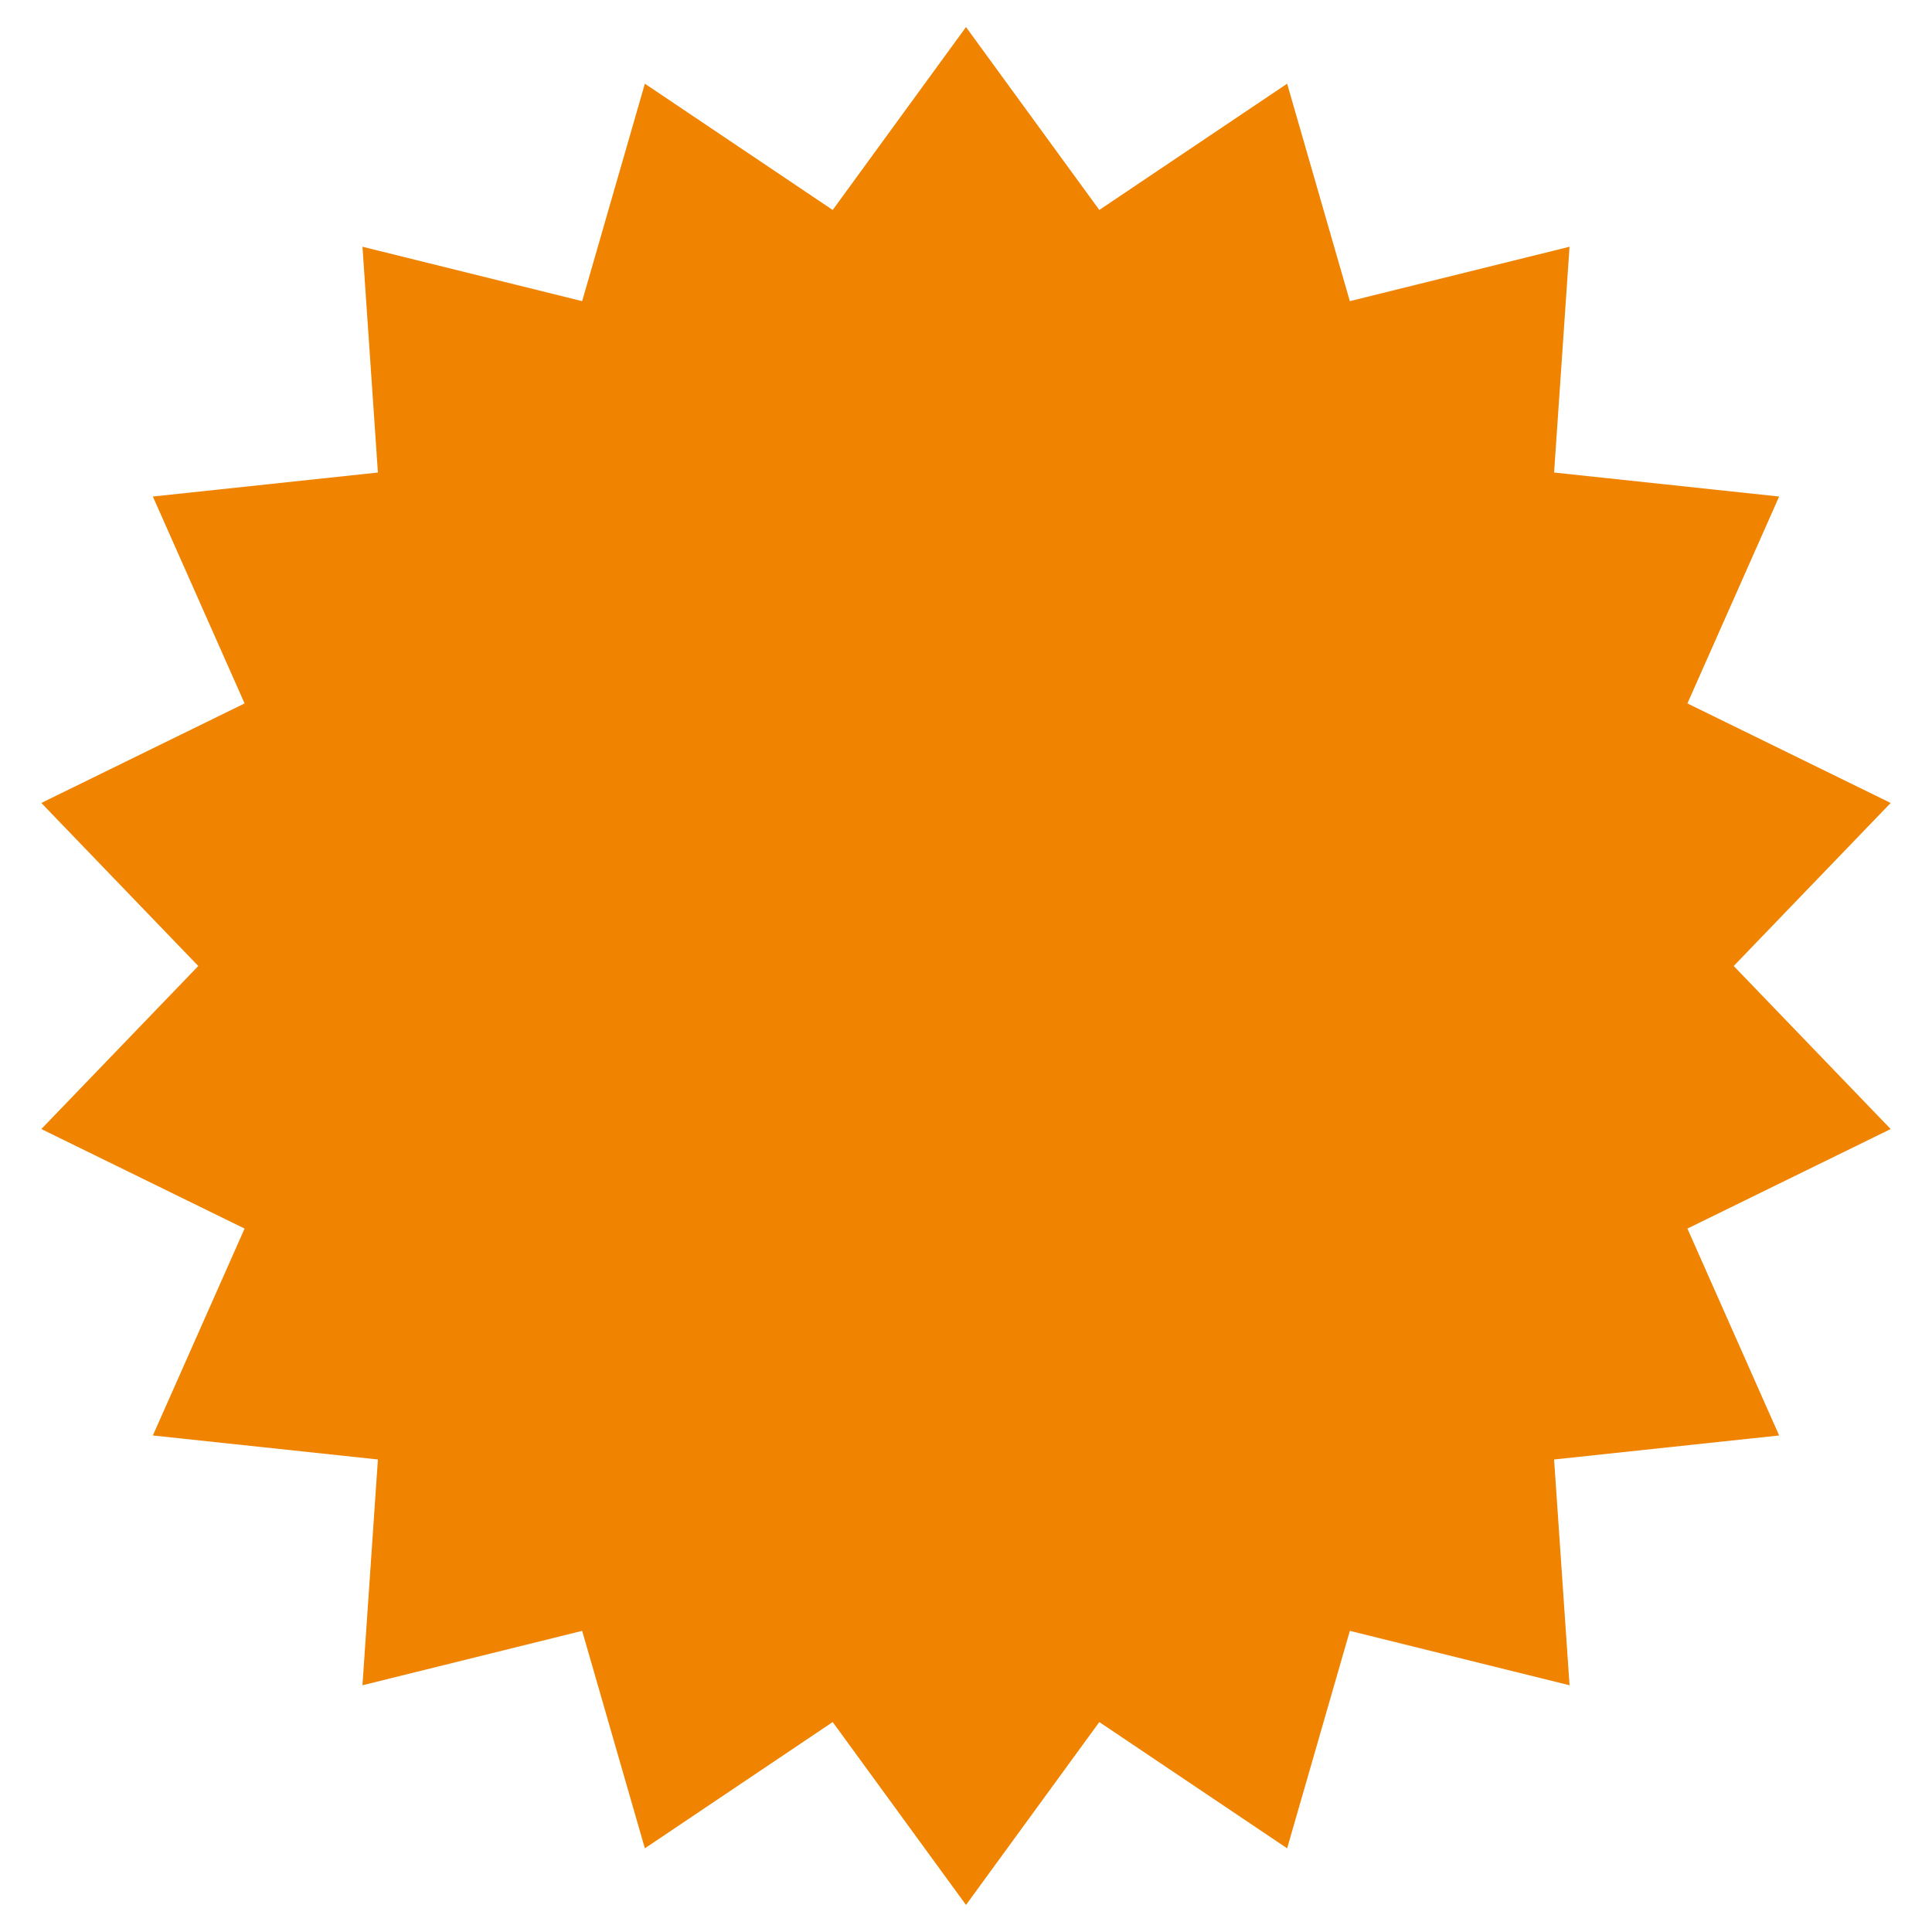 <?xml version="1.0" encoding="UTF-8"?> <!-- Generator: Adobe Illustrator 15.0.0, SVG Export Plug-In . SVG Version: 6.00 Build 0) --> <svg xmlns="http://www.w3.org/2000/svg" xmlns:xlink="http://www.w3.org/1999/xlink" version="1.1" id="レイヤー_1" x="0px" y="0px" width="200px" height="200px" viewBox="0 0 200 200" xml:space="preserve"> <polygon fill="#F08300" points="100,2.802 113.8,21.735 133.244,8.664 139.736,31.175 162.478,25.542 160.879,48.916 184.176,51.401 174.68,72.819 195.722,83.122 179.473,100 195.722,116.878 174.68,127.182 184.176,148.6 160.879,151.084 162.478,174.458 139.736,168.826 133.244,191.337 113.8,178.266 100,197.198 86.2,178.266 66.756,191.337 60.264,168.826 37.522,174.458 39.121,151.084 15.824,148.6 25.32,127.182 4.278,116.878 20.527,100 4.278,83.122 25.32,72.819 15.824,51.401 39.121,48.916 37.522,25.542 60.264,31.175 66.756,8.664 86.2,21.735 "></polygon> </svg> 